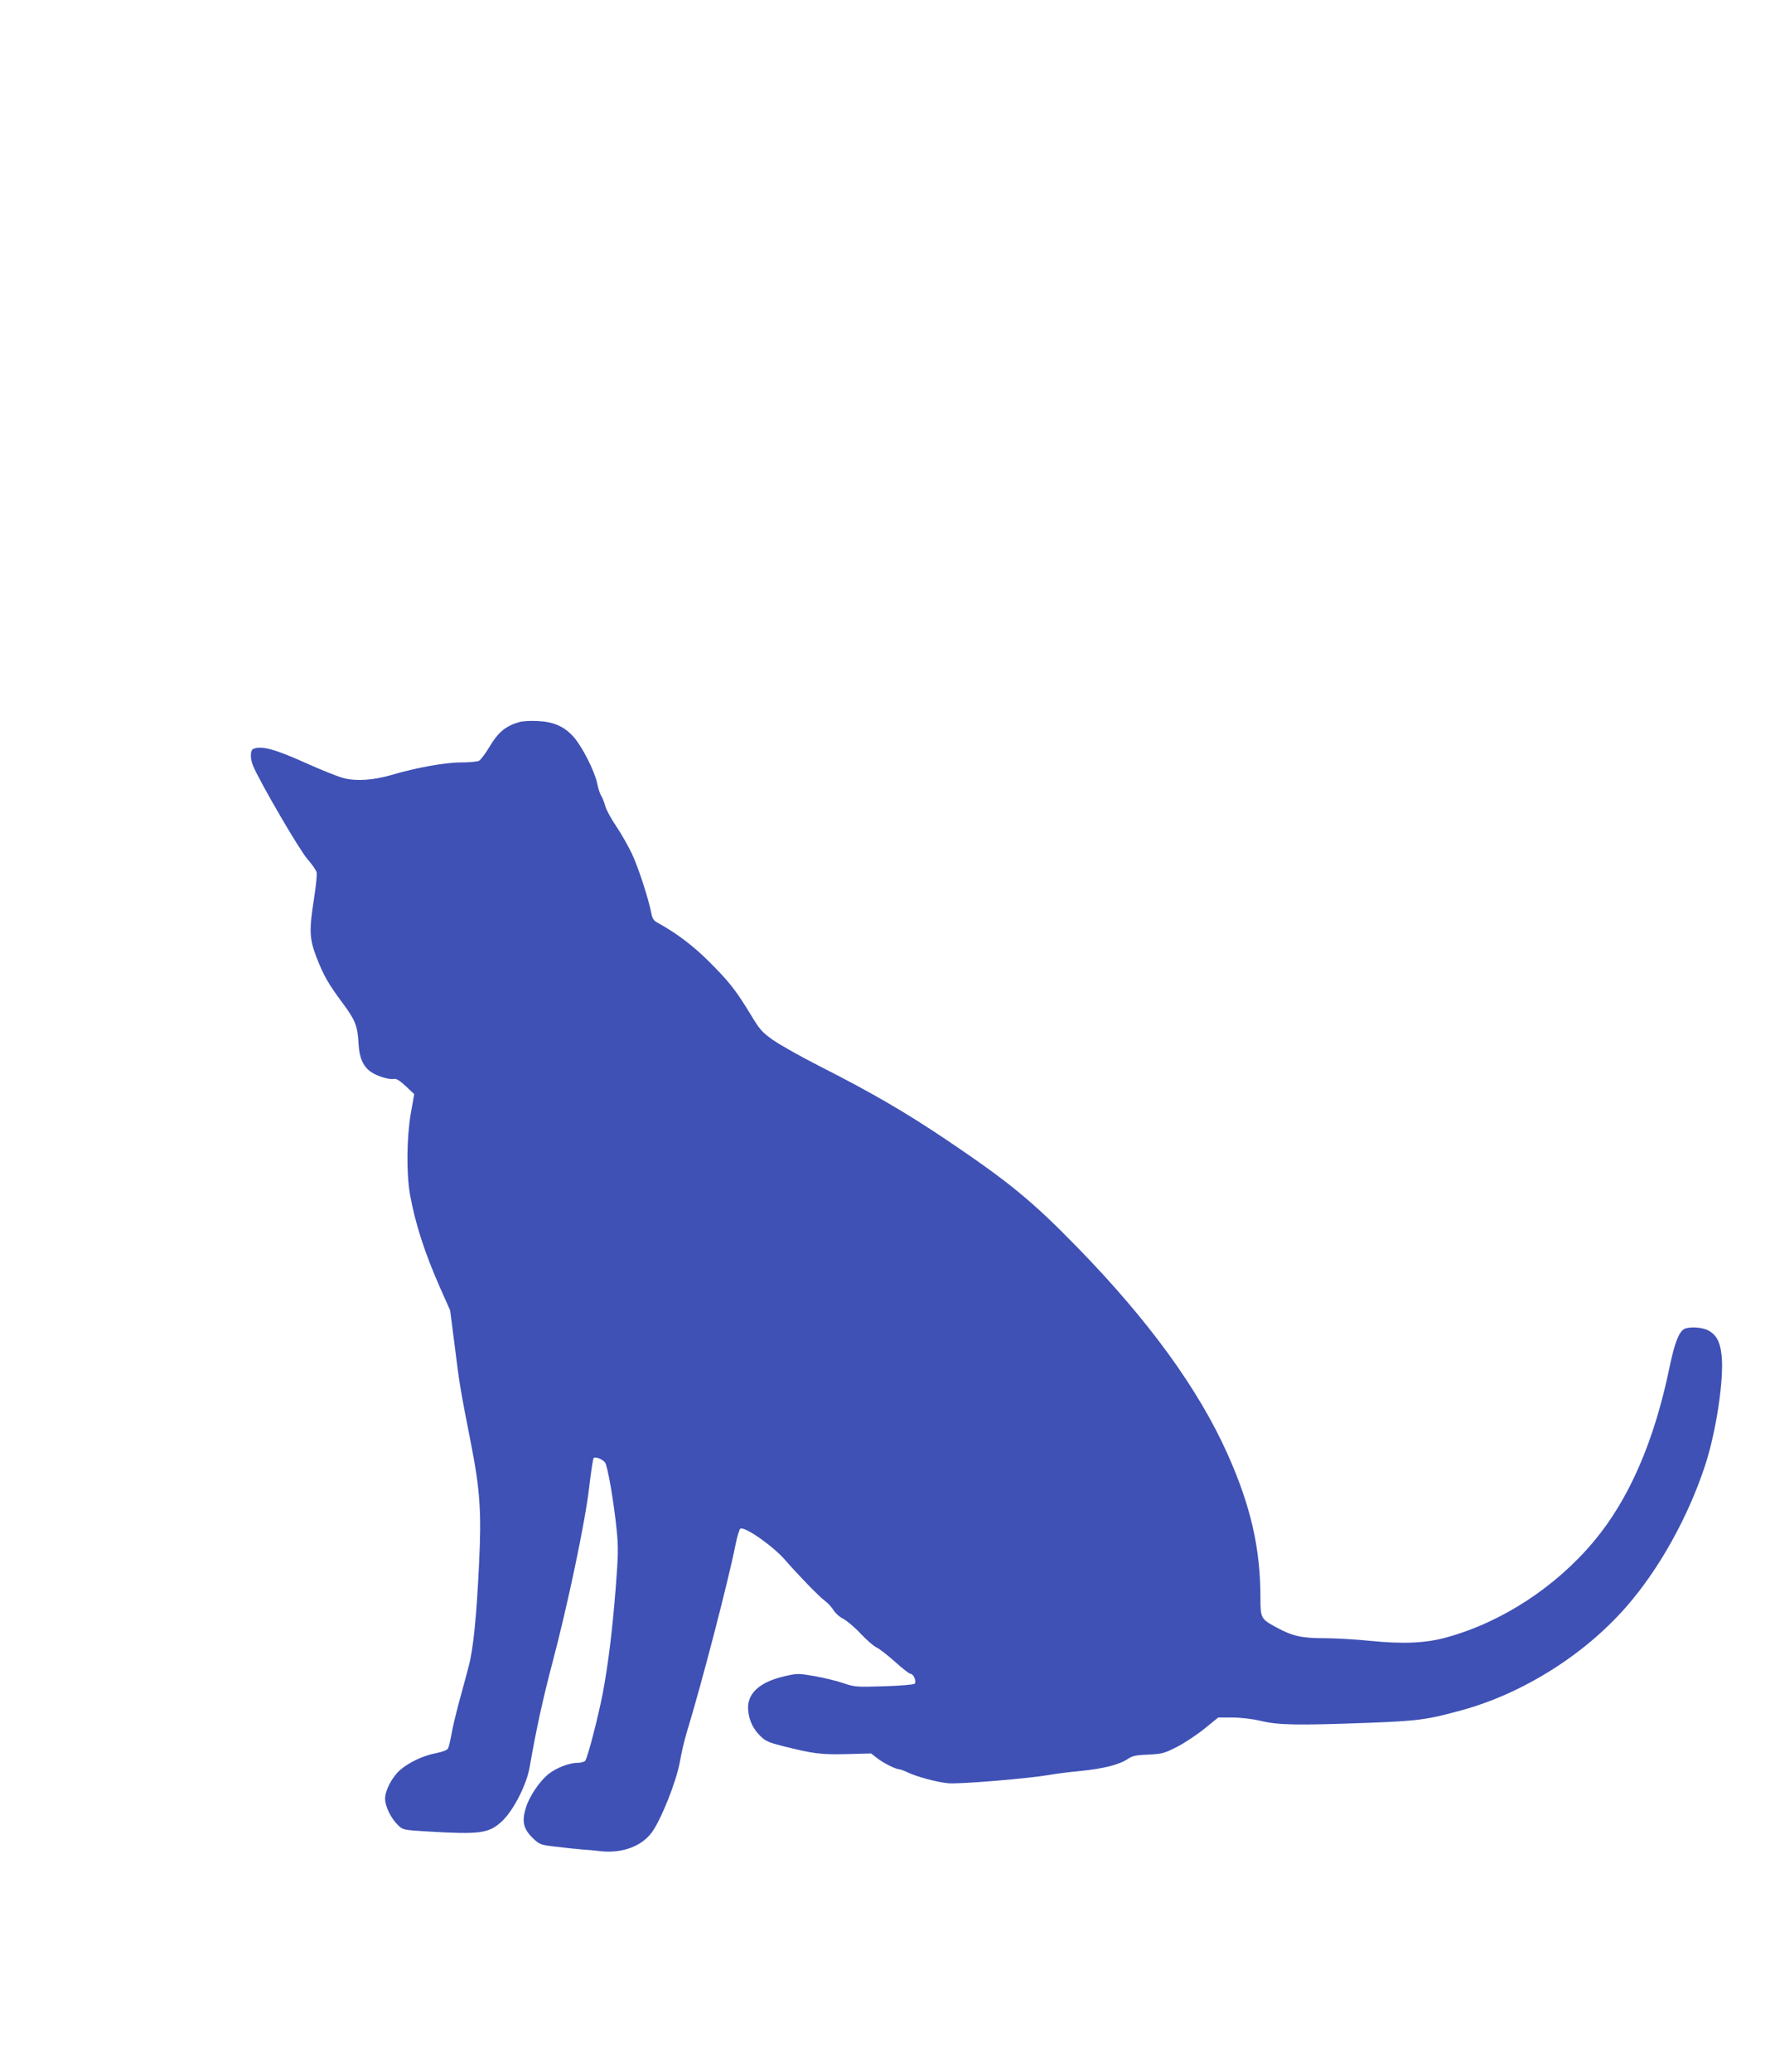 <?xml version="1.0" standalone="no"?>
<!DOCTYPE svg PUBLIC "-//W3C//DTD SVG 20010904//EN"
 "http://www.w3.org/TR/2001/REC-SVG-20010904/DTD/svg10.dtd">
<svg version="1.0" xmlns="http://www.w3.org/2000/svg"
 width="1097pt" height="1280pt" viewBox="0 0 1097 1280"
 preserveAspectRatio="xMidYMid meet">
<g transform="translate(0,1280) scale(0.1,-0.1)"
fill="#3f51b5" stroke="none">
<path d="M3215 8341 c-90 -25 -136 -63 -194 -161 -23 -38 -50 -74 -61 -80 -10
-5 -60 -10 -111 -10 -98 0 -276 -32 -428 -77 -112 -33 -218 -40 -297 -20 -34
9 -130 47 -215 85 -206 93 -289 117 -343 96 -20 -8 -21 -60 -1 -107 41 -98
288 -522 335 -574 28 -32 54 -69 57 -82 3 -13 -4 -85 -16 -160 -31 -197 -29
-249 14 -362 44 -114 74 -167 165 -289 77 -104 90 -139 96 -248 4 -84 28 -139
74 -172 39 -28 115 -51 144 -45 15 3 35 -9 73 -44 l53 -50 -21 -118 c-26 -153
-28 -370 -5 -503 33 -181 91 -361 188 -580 l60 -135 29 -225 c29 -234 34 -263
100 -599 56 -284 65 -426 50 -736 -16 -336 -36 -534 -65 -641 -13 -49 -39
-147 -59 -219 -19 -71 -41 -161 -47 -200 -7 -38 -16 -77 -21 -86 -5 -10 -33
-21 -73 -29 -80 -15 -167 -56 -223 -104 -50 -44 -93 -126 -93 -178 0 -47 37
-122 80 -163 30 -29 33 -30 183 -39 320 -19 376 -12 455 59 73 66 157 228 176
342 42 240 81 416 140 641 94 354 203 872 227 1082 11 96 24 179 28 183 10 10
53 -6 70 -27 16 -19 55 -246 72 -416 11 -106 10 -159 -5 -350 -21 -270 -47
-481 -81 -662 -29 -148 -93 -396 -108 -415 -5 -7 -27 -13 -48 -13 -49 0 -126
-29 -175 -66 -57 -44 -121 -138 -144 -211 -26 -85 -16 -131 44 -189 41 -39 46
-41 142 -52 54 -7 126 -14 159 -17 33 -2 87 -7 120 -11 133 -14 254 32 316
120 58 82 148 310 170 428 10 59 30 142 43 185 88 286 258 938 302 1162 10 51
24 95 30 98 32 12 207 -112 280 -198 71 -82 208 -224 242 -248 17 -12 40 -37
52 -56 12 -20 40 -45 63 -56 22 -12 70 -52 105 -90 36 -38 80 -77 99 -86 18
-8 70 -49 115 -89 45 -41 88 -74 95 -74 19 0 39 -48 26 -61 -6 -6 -88 -13
-189 -16 -173 -5 -181 -5 -254 20 -41 14 -121 33 -177 43 -99 17 -106 17 -184
-1 -157 -36 -235 -109 -225 -211 5 -62 32 -118 79 -162 27 -27 53 -38 133 -58
191 -48 238 -54 397 -50 l151 4 37 -29 c38 -30 114 -68 137 -69 7 0 31 -9 54
-20 55 -26 177 -59 247 -66 64 -7 495 29 617 50 45 8 136 20 204 26 139 14
236 38 290 74 30 20 52 24 127 27 84 4 97 7 176 47 47 24 124 75 171 113 l85
69 86 0 c51 0 122 -8 178 -21 110 -26 221 -28 657 -12 315 12 369 19 584 78
376 103 756 341 1015 637 202 229 385 557 490 878 68 209 117 534 101 678 -9
84 -33 127 -82 153 -40 21 -118 25 -149 9 -33 -18 -60 -88 -90 -233 -95 -461
-251 -819 -468 -1078 -236 -283 -571 -501 -911 -594 -129 -36 -270 -42 -476
-21 -89 9 -215 16 -280 16 -138 0 -196 13 -292 65 -100 54 -102 58 -102 184 0
306 -60 569 -204 890 -179 400 -486 823 -929 1277 -278 285 -421 402 -802 659
-262 176 -467 295 -792 460 -114 58 -242 130 -285 160 -68 48 -83 65 -137 155
-91 150 -133 204 -256 327 -101 101 -203 178 -323 244 -22 12 -31 27 -36 55
-16 86 -80 284 -120 369 -24 50 -67 126 -97 170 -30 44 -61 100 -68 125 -7 25
-18 54 -26 65 -7 11 -18 45 -24 75 -16 77 -94 230 -147 289 -57 64 -125 93
-224 97 -41 2 -88 -1 -105 -5z"/>
</g>
</svg>

